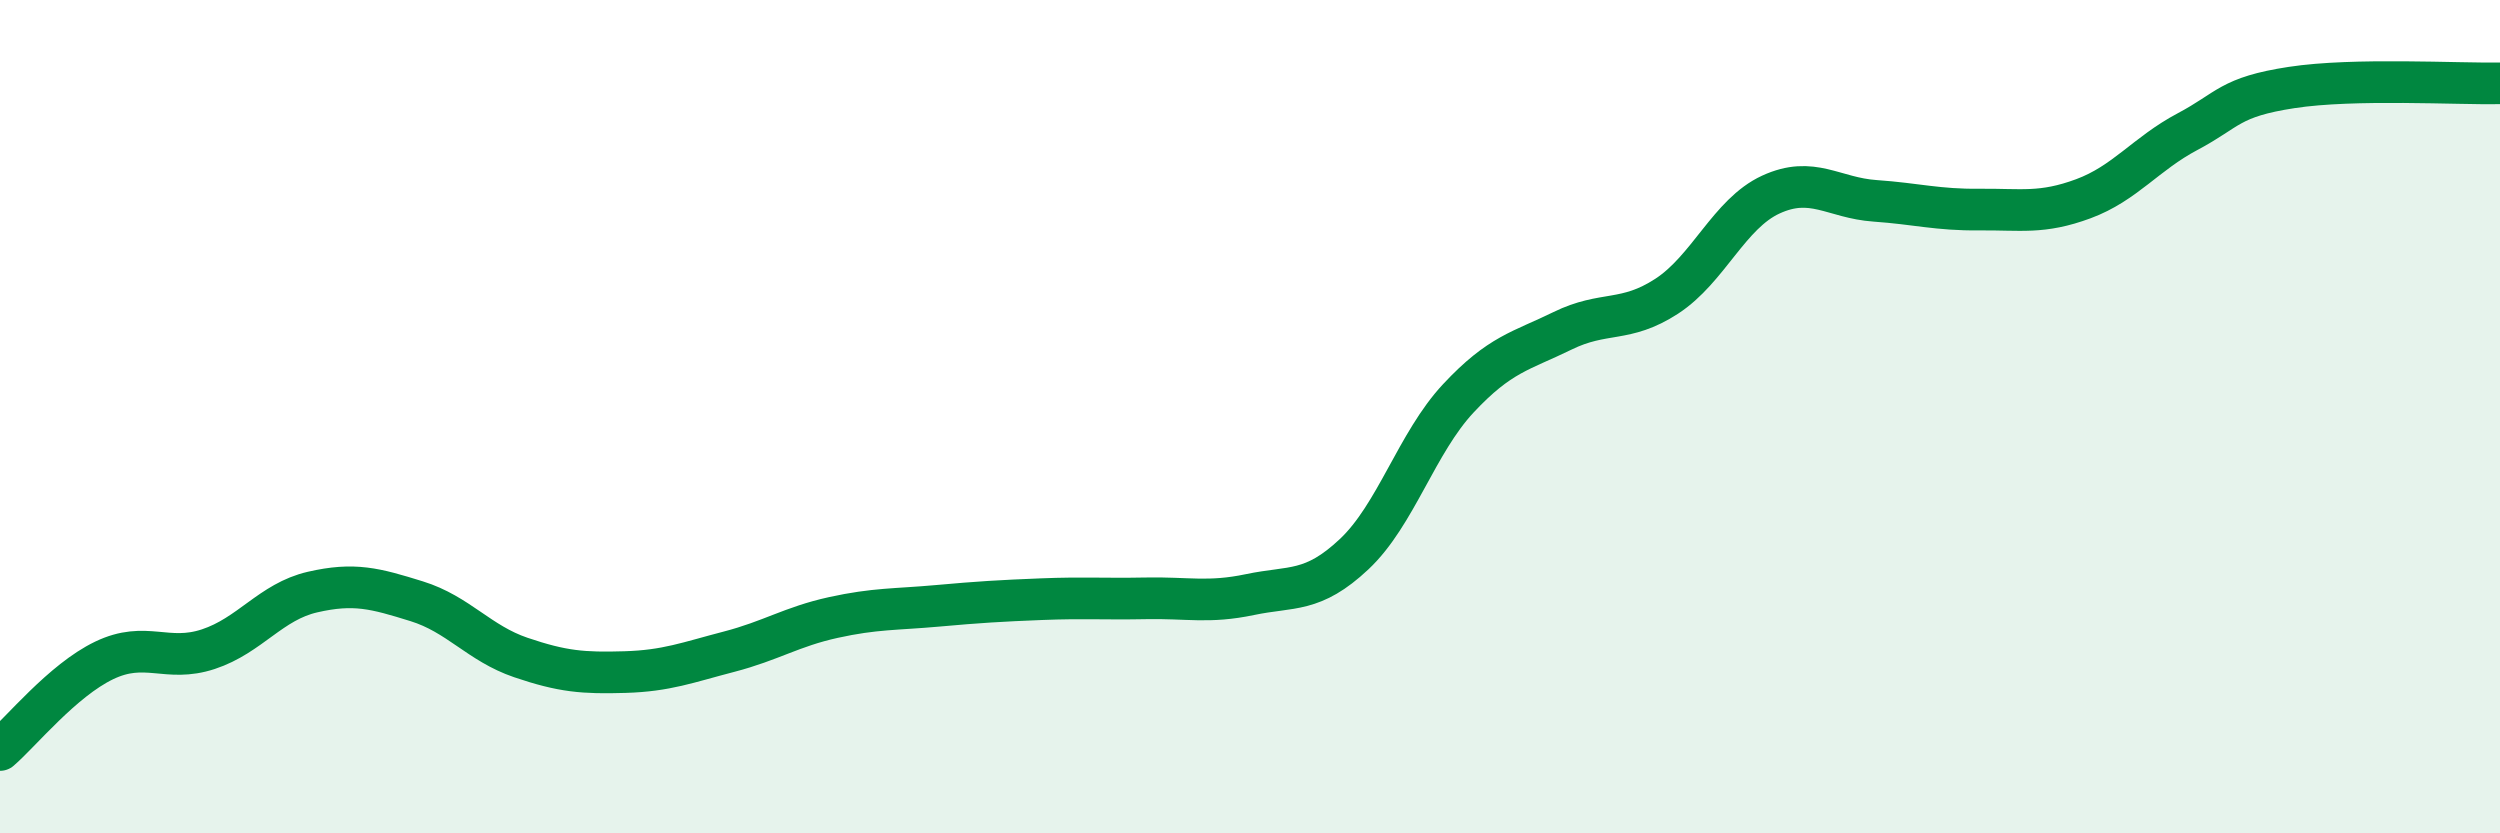 
    <svg width="60" height="20" viewBox="0 0 60 20" xmlns="http://www.w3.org/2000/svg">
      <path
        d="M 0,18 C 0.5,17.57 1.5,16.33 2.5,15.85 C 3.5,15.37 4,15.91 5,15.58 C 6,15.25 6.5,14.44 7.5,14.21 C 8.5,13.98 9,14.12 10,14.43 C 11,14.74 11.5,15.44 12.5,15.78 C 13.5,16.12 14,16.16 15,16.13 C 16,16.1 16.5,15.9 17.5,15.64 C 18.5,15.38 19,15.04 20,14.82 C 21,14.6 21.5,14.63 22.5,14.54 C 23.5,14.45 24,14.42 25,14.38 C 26,14.34 26.5,14.38 27.5,14.36 C 28.5,14.34 29,14.48 30,14.27 C 31,14.06 31.5,14.24 32.5,13.3 C 33.5,12.36 34,10.63 35,9.56 C 36,8.49 36.5,8.43 37.5,7.94 C 38.5,7.45 39,7.76 40,7.11 C 41,6.46 41.5,5.13 42.5,4.67 C 43.5,4.21 44,4.75 45,4.82 C 46,4.89 46.5,5.04 47.5,5.03 C 48.5,5.02 49,5.14 50,4.77 C 51,4.4 51.5,3.69 52.5,3.16 C 53.5,2.63 53.5,2.33 55,2.1 C 56.5,1.87 59,2.02 60,2L60 20L0 20Z"
        fill="#008740"
        opacity="0.1"
        stroke-linecap="round"
        stroke-linejoin="round"
      />
      <path
        d="M 0,18 C 0.5,17.57 1.5,16.33 2.5,15.85 C 3.5,15.37 4,15.91 5,15.58 C 6,15.25 6.5,14.44 7.5,14.21 C 8.5,13.98 9,14.12 10,14.43 C 11,14.74 11.5,15.44 12.5,15.78 C 13.5,16.12 14,16.16 15,16.13 C 16,16.1 16.5,15.9 17.5,15.64 C 18.5,15.38 19,15.04 20,14.82 C 21,14.6 21.5,14.63 22.5,14.54 C 23.5,14.45 24,14.42 25,14.38 C 26,14.34 26.5,14.38 27.5,14.36 C 28.5,14.34 29,14.48 30,14.27 C 31,14.06 31.5,14.24 32.5,13.3 C 33.5,12.36 34,10.63 35,9.56 C 36,8.49 36.5,8.43 37.5,7.94 C 38.5,7.45 39,7.76 40,7.11 C 41,6.46 41.5,5.13 42.5,4.67 C 43.5,4.21 44,4.75 45,4.82 C 46,4.89 46.5,5.04 47.5,5.03 C 48.5,5.02 49,5.14 50,4.77 C 51,4.4 51.5,3.69 52.5,3.16 C 53.5,2.63 53.5,2.33 55,2.1 C 56.5,1.87 59,2.02 60,2"
        stroke="#008740"
        stroke-width="1"
        fill="none"
        stroke-linecap="round"
        stroke-linejoin="round"
      />
    </svg>
  